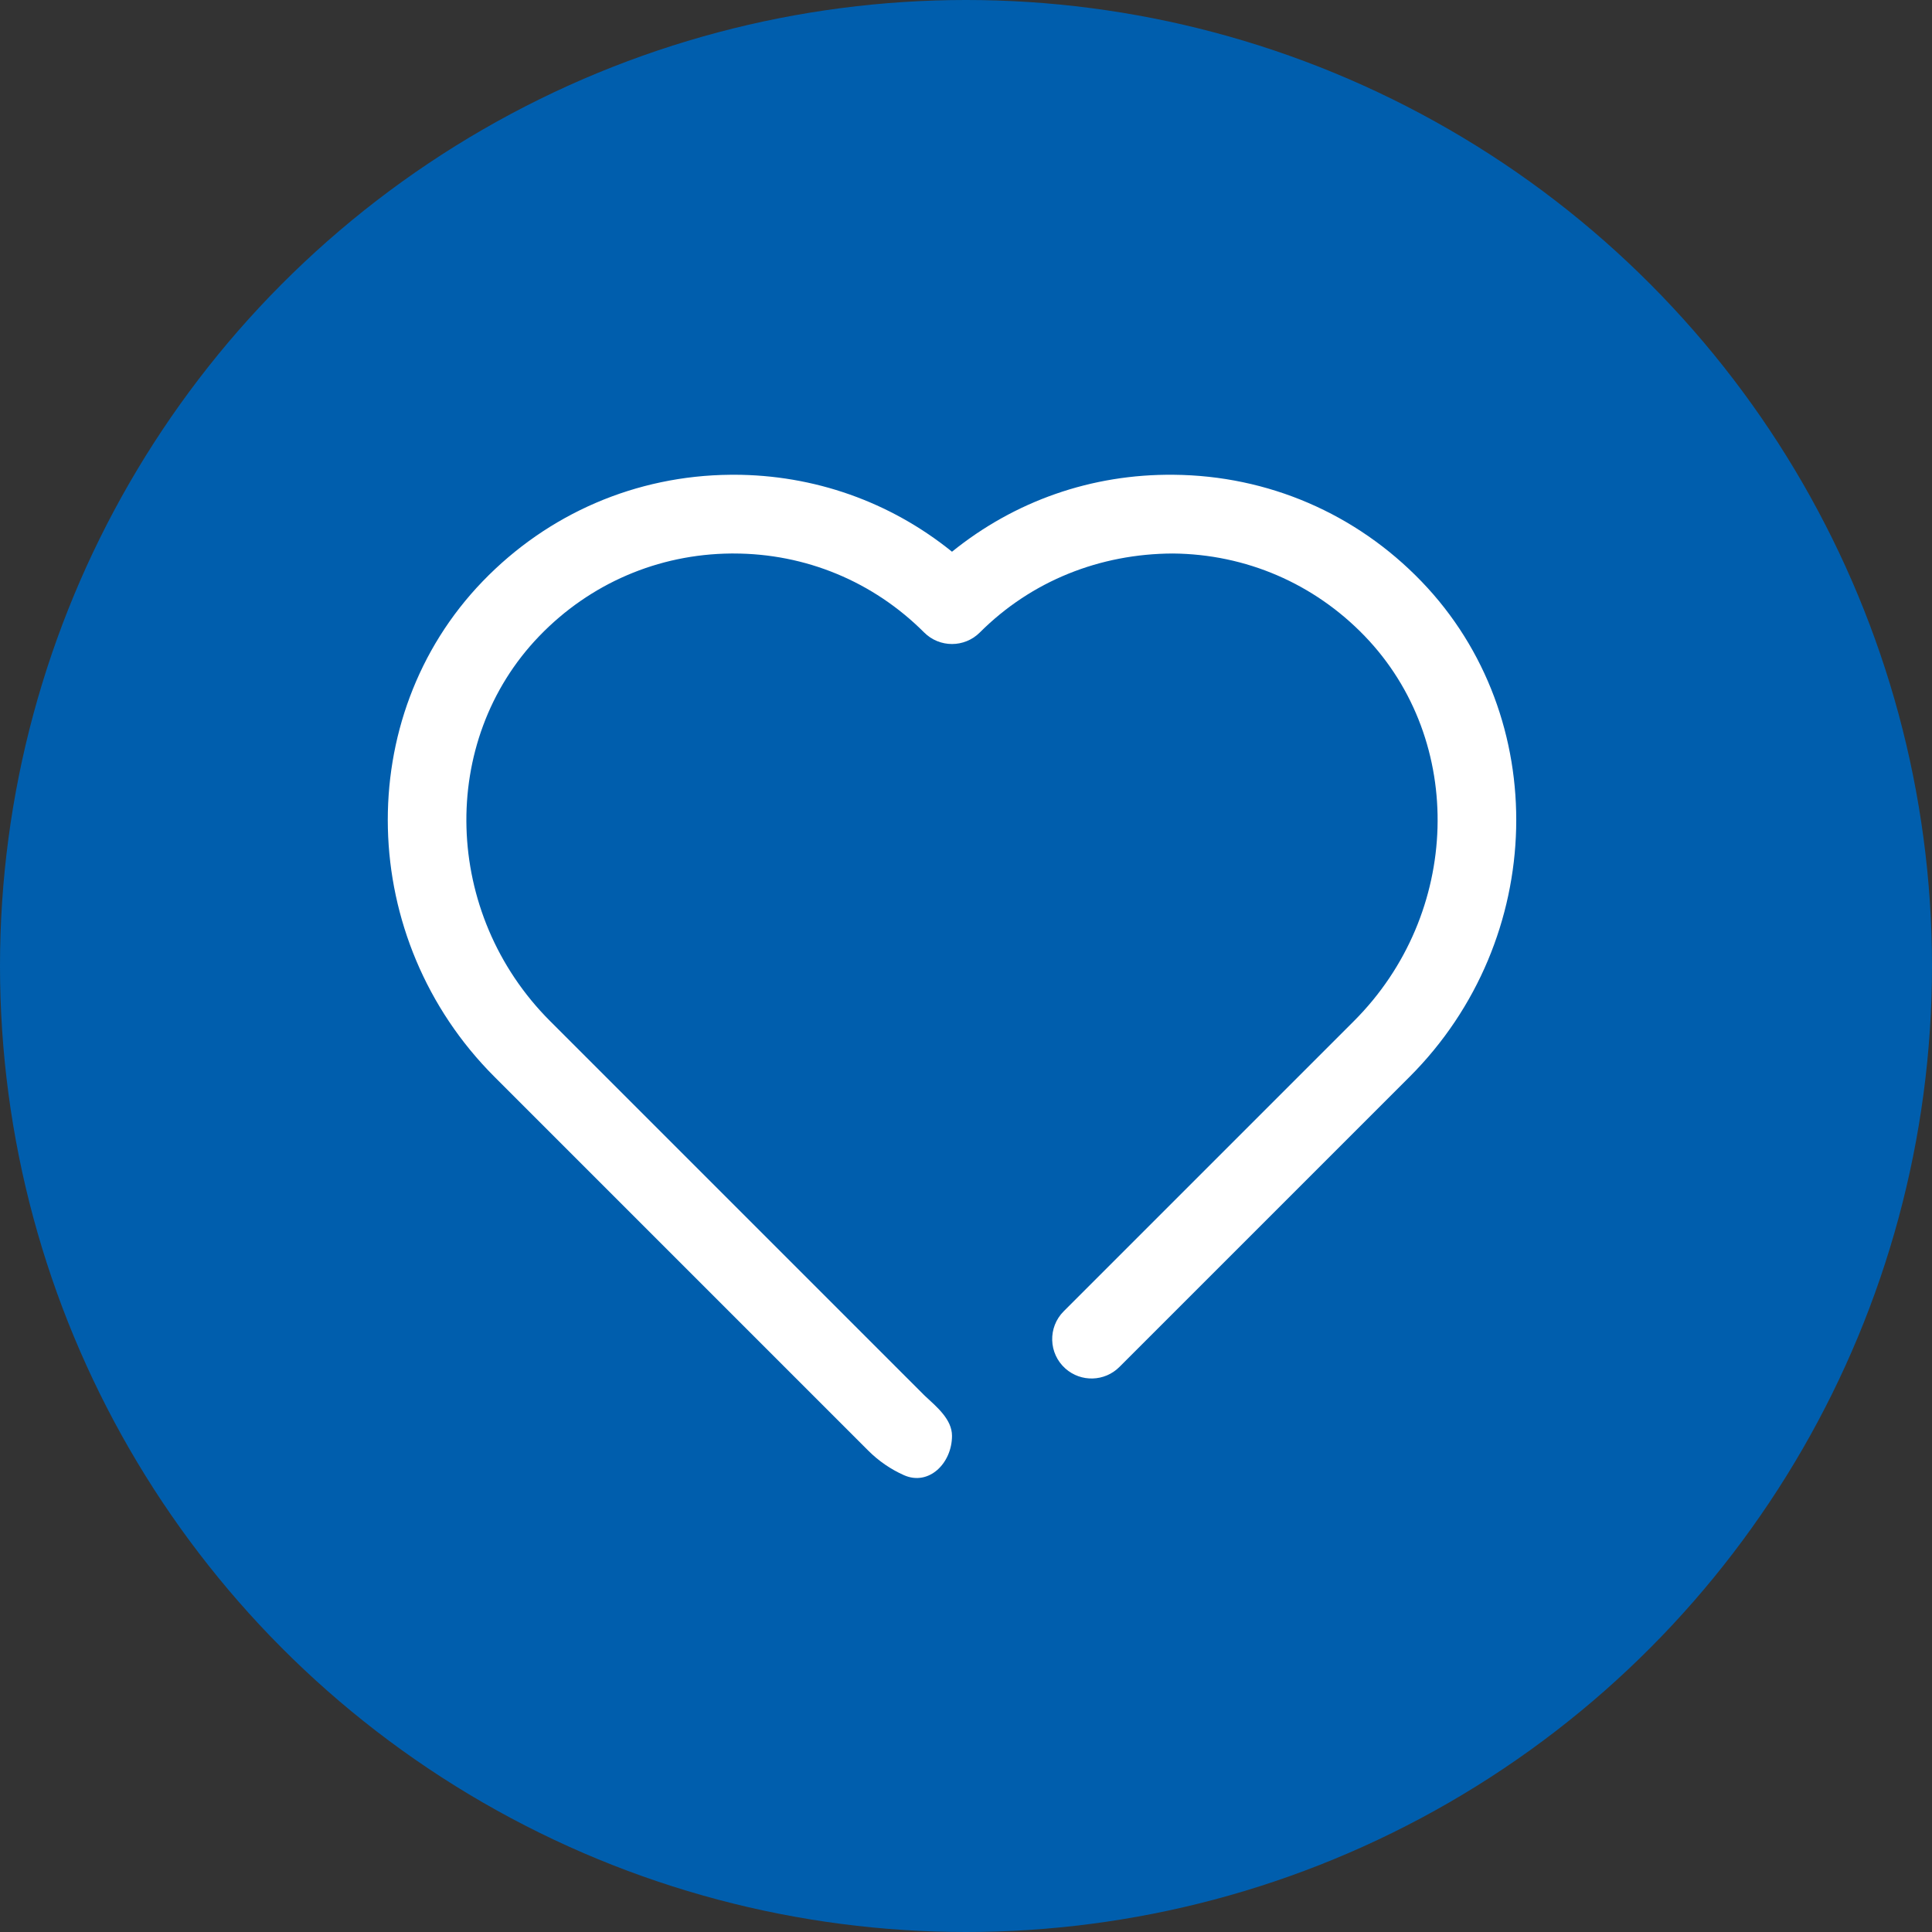 <svg xmlns="http://www.w3.org/2000/svg" width="69" height="69" viewBox="0 0 69 69" fill="none"><rect x="0" y="0" width="69" height="69" fill="#333333" stroke="none"/><circle cx="34.5" cy="34.5" r="34.5" fill="#005EAD"></circle><path fill-rule="evenodd" clip-rule="evenodd" d="M31.007 51.806C31.382 52.18 31.814 52.476 32.284 52.685C33.176 53.08 34 52.255 34 51.279V51.279C34 50.694 33.461 50.25 33.032 49.852C33.02 49.841 33.008 49.829 32.996 49.817L19.645 36.466C15.816 32.637 15.643 26.469 19.26 22.717C21.07 20.839 23.502 19.792 26.108 19.768C26.123 19.768 26.138 19.768 26.153 19.768C26.168 19.768 26.183 19.768 26.198 19.768C28.77 19.768 31.185 20.767 33.005 22.588C33.555 23.138 34.444 23.138 34.994 22.588C36.837 20.746 39.282 19.776 41.892 19.768C44.497 19.792 46.929 20.839 48.74 22.717C52.357 26.47 52.184 32.637 48.355 36.466L37.99 46.831C37.418 47.403 37.445 48.339 38.05 48.877V48.877C38.606 49.371 39.452 49.347 39.979 48.82L50.345 38.455C55.251 33.549 55.44 25.614 50.767 20.765C48.428 18.339 45.285 16.986 41.918 16.956C38.981 16.925 36.235 17.898 34 19.704C31.795 17.922 29.073 16.955 26.199 16.955C26.18 16.955 26.16 16.955 26.141 16.955C26.121 16.955 26.102 16.956 26.082 16.956C22.716 16.986 19.574 18.339 17.235 20.765C12.561 25.613 12.75 33.549 17.657 38.455L31.007 51.806Z" fill="white"></path></svg>